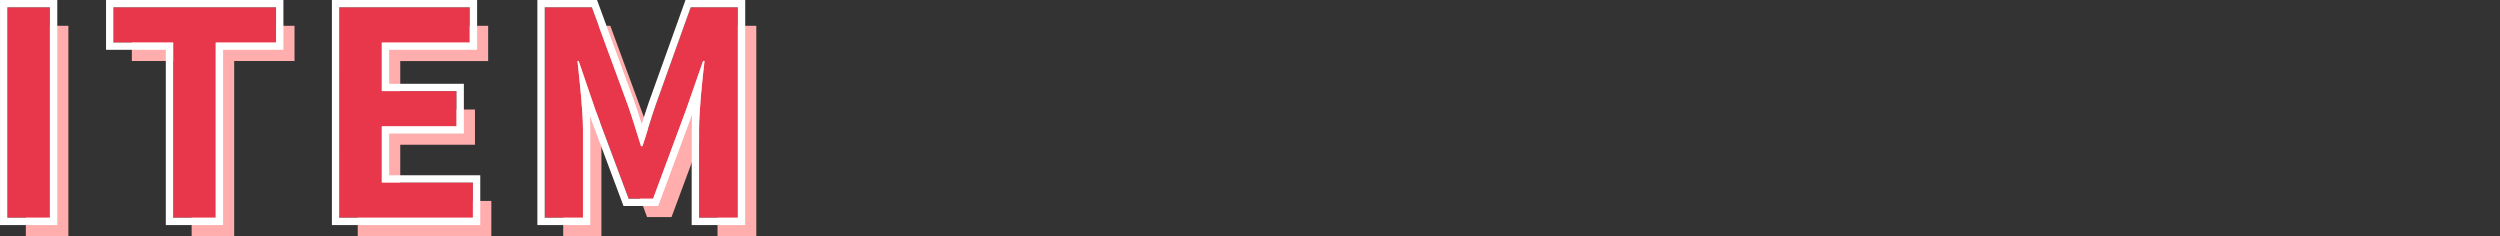 <svg xmlns="http://www.w3.org/2000/svg" width="325" height="30.694" viewBox="0 0 325 30.694">
  <rect x="0" y="0" width="325" height="30.694" fill="#333333" stroke="none"/>
  <g id="グループ_15556" data-name="グループ 15556" transform="translate(881 19898.938)">
    <rect id="長方形_31938" data-name="長方形 31938" width="325" height="30.693" transform="translate(-881 -19898.938)" fill="none"/>
    <g id="グループ_15538" data-name="グループ 15538" transform="translate(-881 -19898.938)">
      <path id="パス_31167" data-name="パス 31167" d="M7.1-30.462h5.529V-57.8H7.1Zm21.555,0h5.529V-53.223h7.845V-57.8H20.882v4.575h7.77Zm21.592,0H67.615v-4.575H55.773v-7.3h9.713v-4.575H55.773v-6.308H67.2V-57.8H50.244Zm26.71,0h4.968v-11.4c0-2.582-.448-6.382-.71-8.965h.149l2.2,6.419,4.3,11.473h3.175L95.3-44.406l2.241-6.419h.187c-.3,2.582-.71,6.382-.71,8.965v11.4h5.043V-57.8H95.931L91.336-45c-.6,1.7-1.083,3.5-1.681,5.239h-.187c-.56-1.734-1.083-3.542-1.681-5.239L83.081-57.8H76.954Z" transform="translate(-3.741 61.155)" fill="#ffadad"/>
      <g id="グループ_15537" data-name="グループ 15537" transform="translate(0)">
        <path id="パス_31166" data-name="パス 31166" d="M7.1-30.462h5.529V-57.8H7.1Zm21.555,0h5.529V-53.223h7.845V-57.8H20.882v4.575h7.77Zm21.592,0H67.615v-4.575H55.773v-7.3h9.713v-4.575H55.773v-6.308H67.2V-57.8H50.244Zm26.71,0h4.968v-11.4c0-2.582-.448-6.382-.71-8.965h.149l2.2,6.419,4.3,11.473h3.175L95.3-44.406l2.241-6.419h.187c-.3,2.582-.71,6.382-.71,8.965v11.4h5.043V-57.8H95.931L91.336-45c-.6,1.7-1.083,3.5-1.681,5.239h-.187c-.56-1.734-1.083-3.542-1.681-5.239L83.081-57.8H76.954Z" transform="translate(-6.139 58.757)" fill="#e8374a"/>
        <path id="パス_31166_-_アウトライン" data-name="パス 31166 - アウトライン" d="M101.018-31.49V-58.851H94.891L90.3-46.038c-.6,1.7-1.083,3.508-1.681,5.243h-.187c-.56-1.735-1.083-3.545-1.681-5.243L82.04-58.851H75.914V-31.49h4.969V-42.9c0-2.585-.448-6.388-.71-8.973h.149l2.2,6.425,4.3,11.484H90l4.259-11.484L96.5-51.872h.187c-.3,2.585-.71,6.388-.71,8.973v11.41h5.043m-34.443,0v-4.579H54.732V-43.38h9.713v-4.579H54.732v-6.314H66.164v-4.579H49.2V-31.49H66.575m-33.435,0V-54.273h7.845v-4.579H19.841v4.579h7.77V-31.49H33.14m-21.555,0V-58.851H6.056V-31.49h5.529m90.391.947H95.017V-42.9c0-.616.022-1.3.061-2.011L90.667-33.017H86.155L81.787-44.694c.034.636.054,1.241.054,1.795v12.357H74.956V-59.8h7.756l4.94,13.449c.307.873.6,1.781.877,2.677.272-.886.554-1.8.863-2.677l0-.005L94.215-59.8h7.761Zm-34.443,0H48.246V-59.8H67.122v6.472H55.69v4.421H65.4v6.472H55.69v5.418H67.532Zm-33.435,0H26.653V-53.326h-7.77V-59.8h23.06v6.472H34.1Zm-21.555,0H5.1V-59.8h7.445Z" transform="translate(-5.098 59.798)" fill="#fff"/>
      </g>
    </g>
  </g>
</svg>
